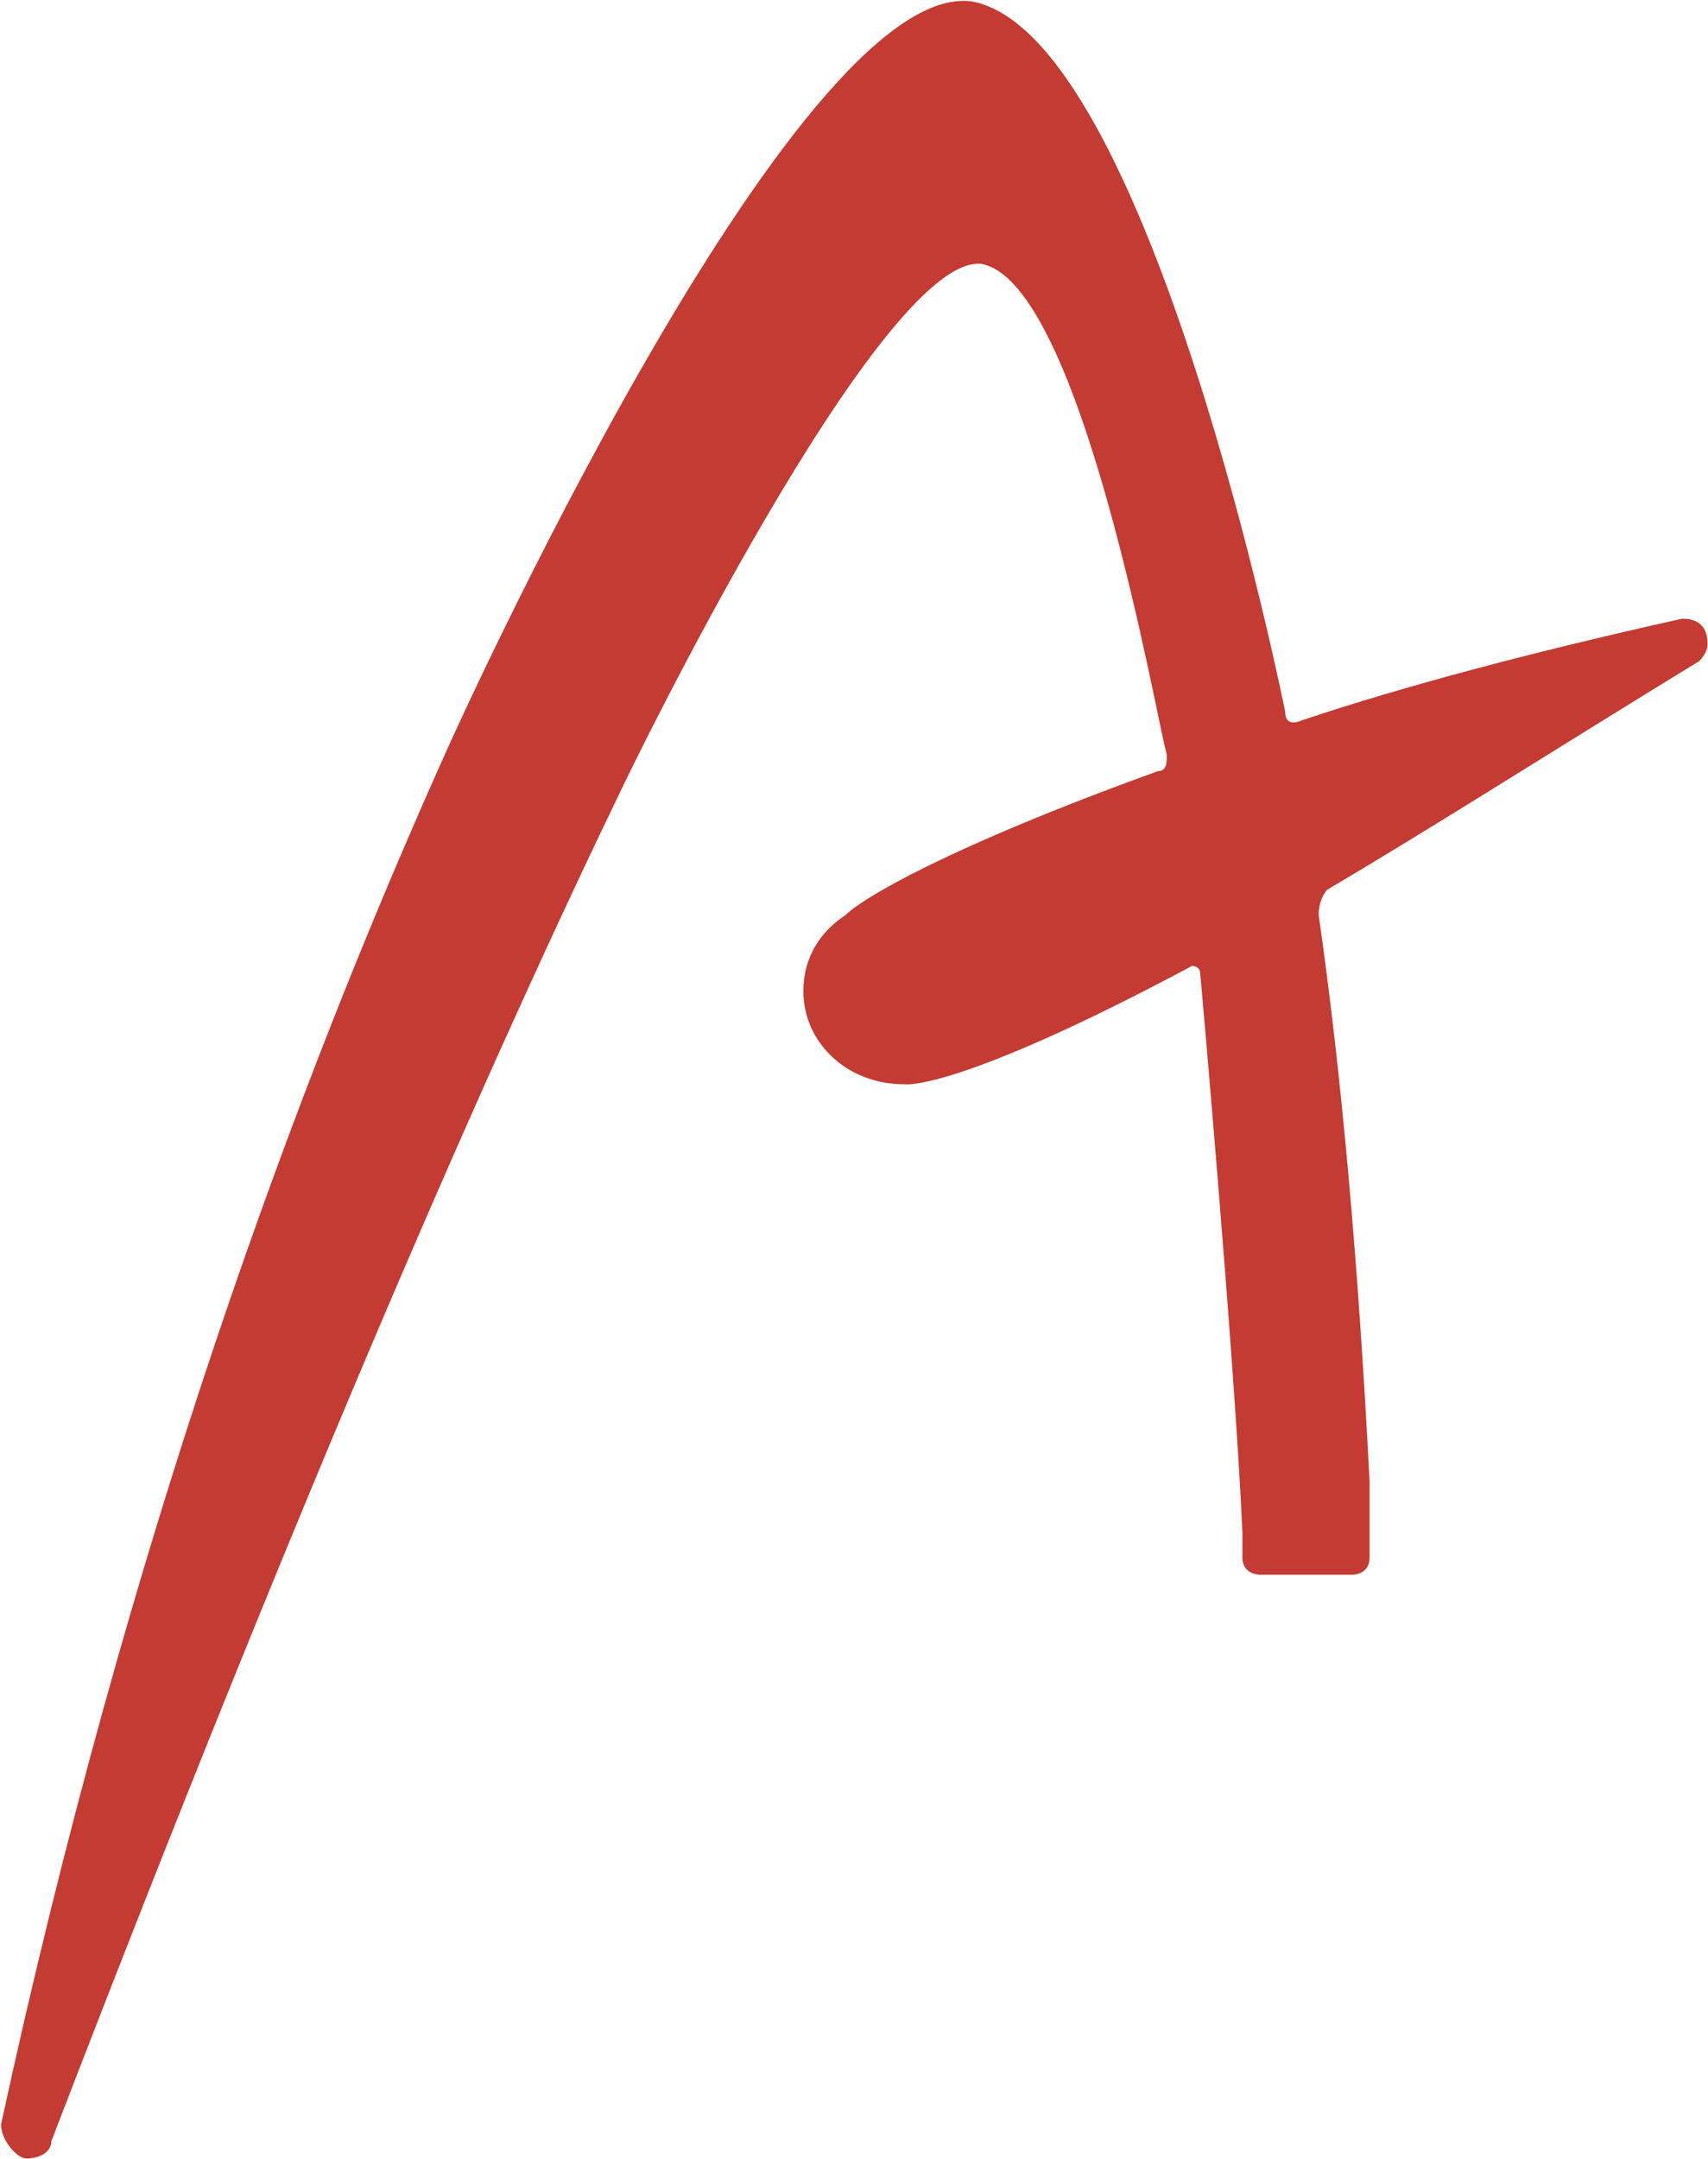 <svg xmlns="http://www.w3.org/2000/svg" viewBox="0 0 1127 1424" width="1127" height="1424"><title>2082</title><style>		.s0 { fill: #c33b32 } 	</style><g id="Clip-Path: Page 1"><g id="Page 1"><path id="Path 4" fill-rule="evenodd" class="s0" d="m296.1 491.9c0 0 228.3-507.7 345.4-490.9 117.3 22.1 206.5 468.4 206.5 468.4 0 11.4 11.1 5.7 11.1 5.7q100.2-33.5 250.8-67 16.8 0 16.8 16.7 0 5.7-5.7 11.4c-100.3 61.4-178.4 111.3-245.2 150.6 0 0-5.7 5.7-5.7 16.7q22.5 156.3 33.6 373.9v49.9c0 11.4-11.1 11.4-11.1 11.4h-61.4c0 0-11.4 0-11.4-11.4v-16.7c-5.3-117-27.8-368.2-27.8-368.2 0-5.3-5.4-5.3-5.4-5.3-156.2 83.4-189.7 78.1-189.7 78.1-38.9 0-66.8-28.2-66.8-61.4 0-22.4 11.1-39.2 27.9-50.3 11-11 67-44.6 206.2-94.9 5.7 0 5.7-5.7 5.7-11-5.7-16.8-55.7-312.5-122.7-323.6-66.8-5.7-234.1 340.3-234.1 340.3-89.2 184.1-211.9 463.1-379.2 898 0 5.7-5.4 11.4-16.8 11.4-5.4 0-16.4-11.4-16.4-22.5 83.5-384.9 194.8-686 295.4-909.3z"></path></g></g></svg>